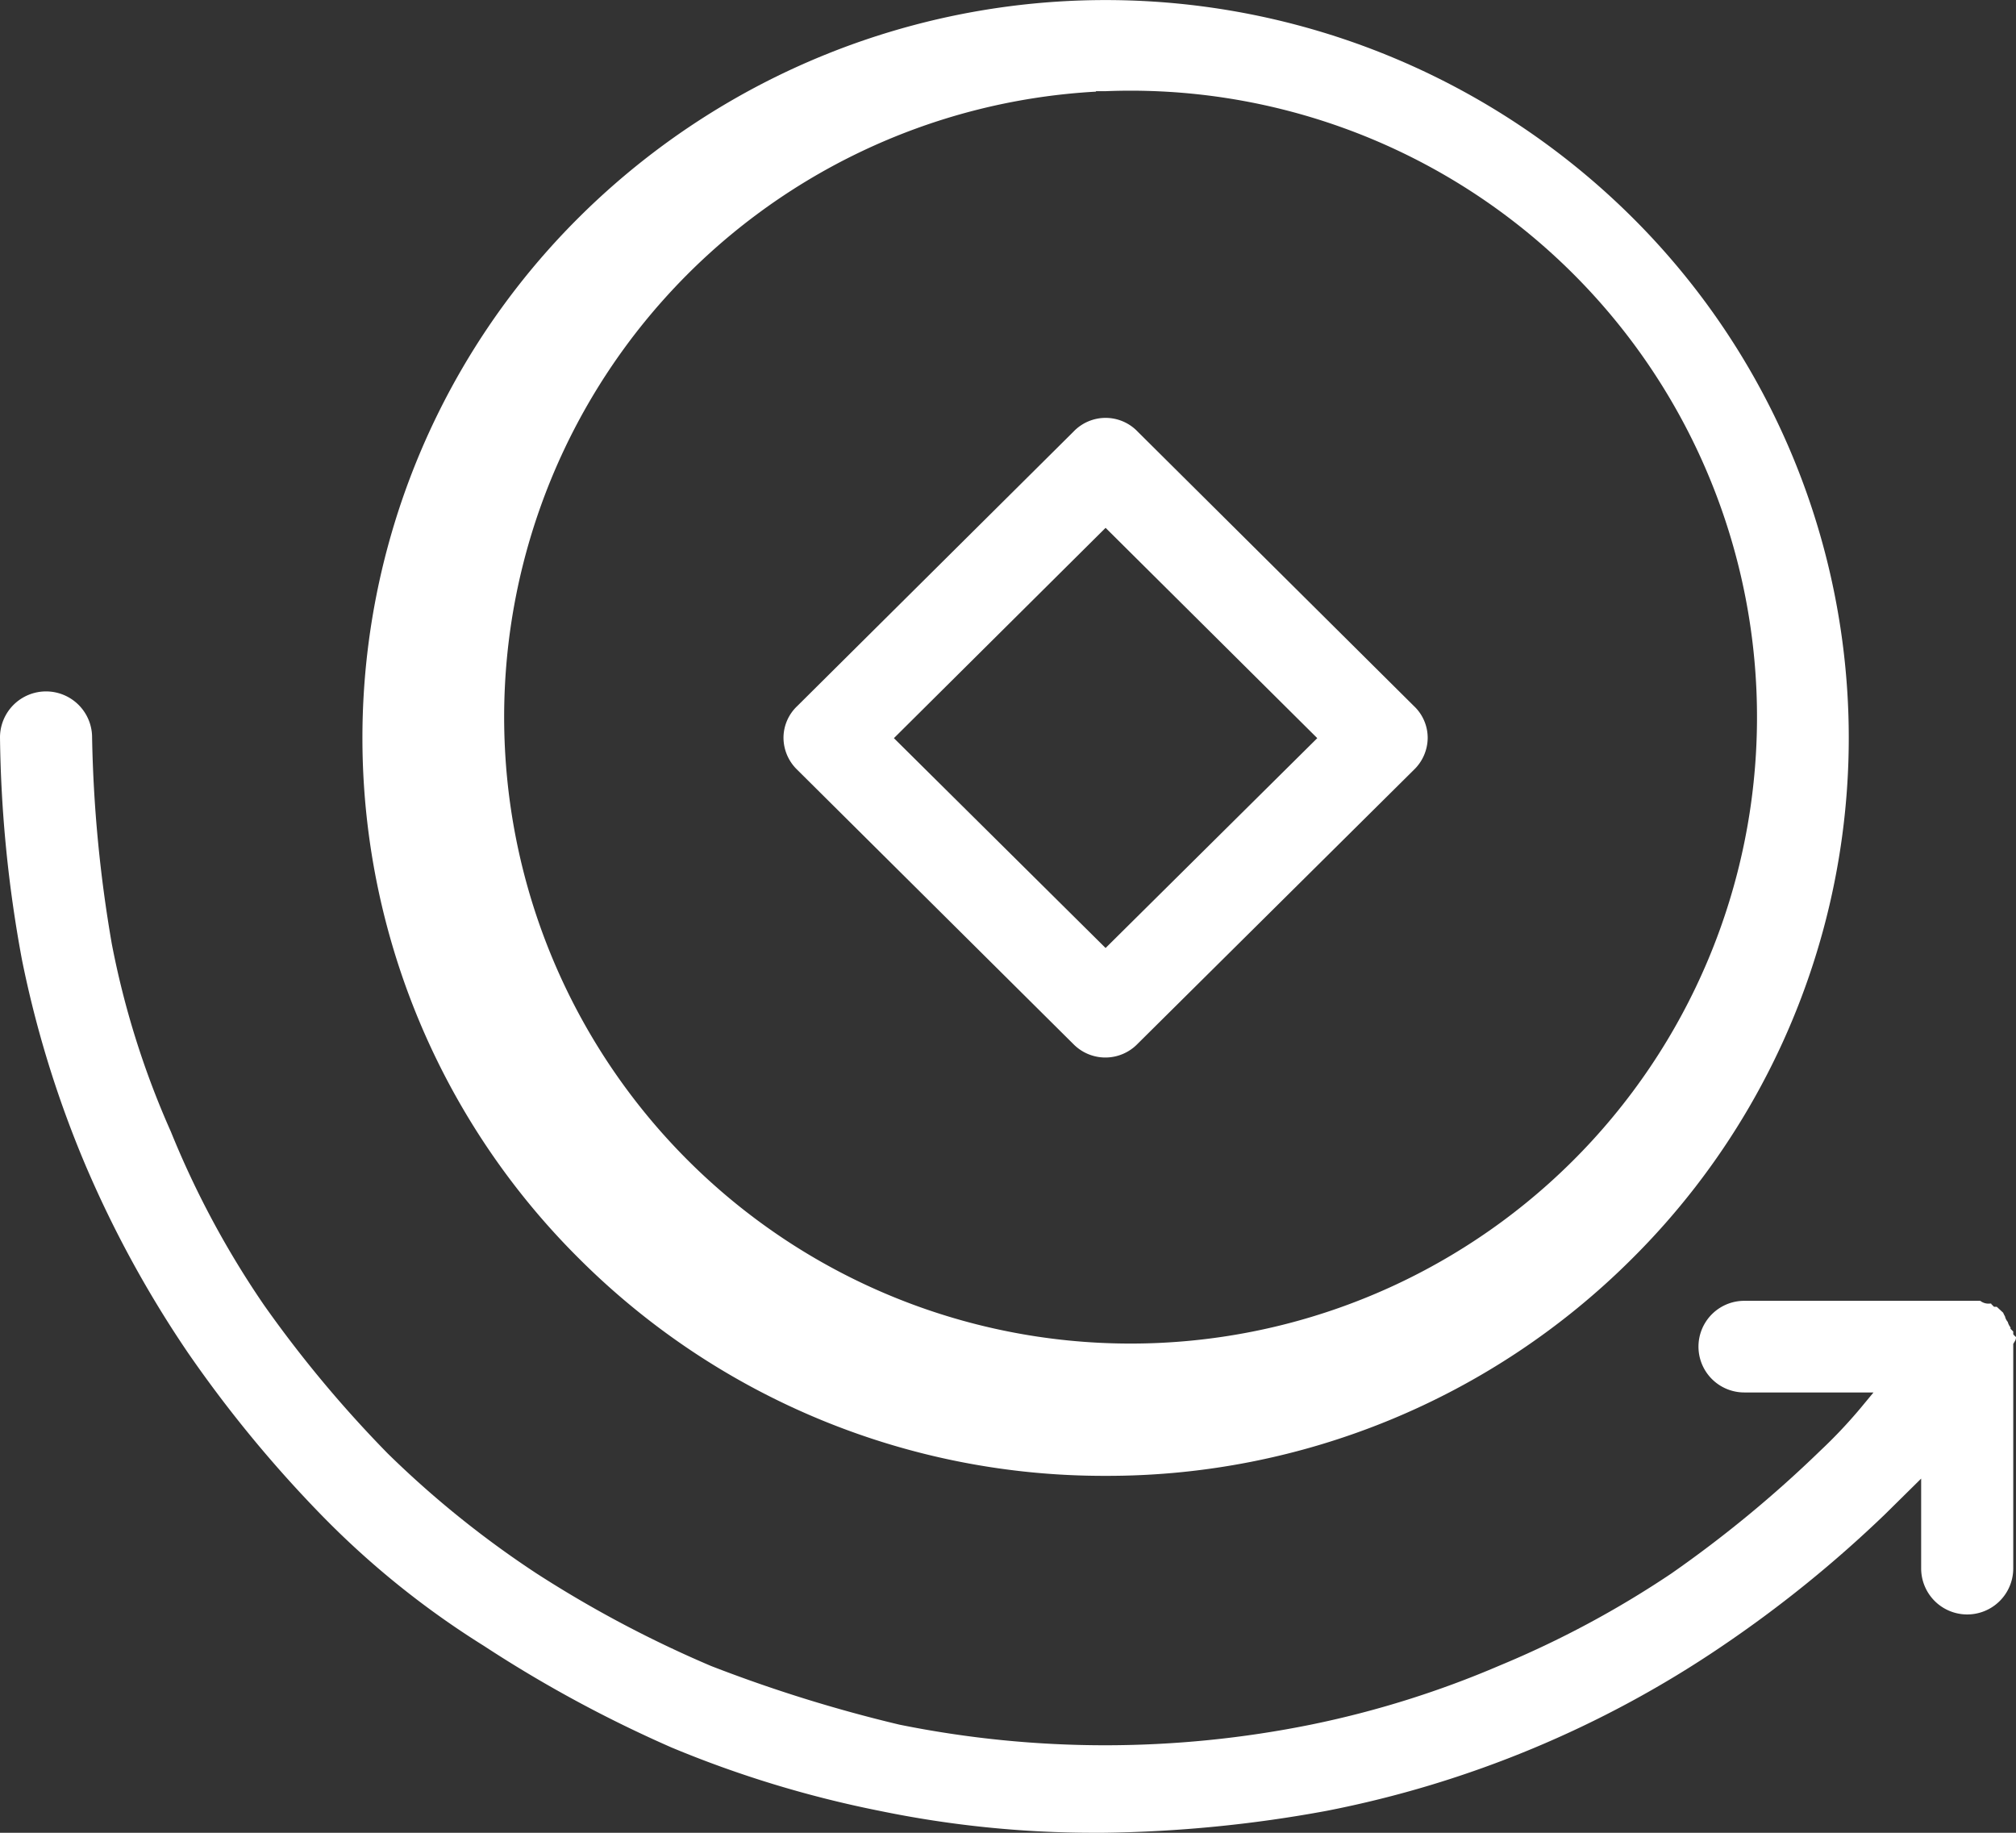 <svg xmlns="http://www.w3.org/2000/svg" width="44" height="40" viewBox="0 0 44 40">
  <rect x="0" y="0" width="44" height="40" fill="#333333" stroke="none"/>
  <defs>
    <style>
      .cls-1 {
        fill: #fff;
        fill-rule: evenodd;
      }
    </style>
  </defs>
  <path id="ico_2" data-name="ico 2" class="cls-1" d="M1750,2338.18a0.169,0.169,0,0,1-.03.1l-0.03.05v4.9a1.005,1.005,0,0,1-2.01,0v-1.96l-0.79.78a26.684,26.684,0,0,1-3.56,2.88,23.317,23.317,0,0,1-8.62,3.59,28.631,28.631,0,0,1-4.89.48h-0.18a23.137,23.137,0,0,1-4.7-.48,23.925,23.925,0,0,1-4.53-1.38,27.984,27.984,0,0,1-4.1-2.22,18.978,18.978,0,0,1-3.56-2.87,27.213,27.213,0,0,1-2.9-3.53,24.071,24.071,0,0,1-2.23-4.08,23.352,23.352,0,0,1-1.39-4.49,28.187,28.187,0,0,1-.48-4.86,1.005,1.005,0,0,1,2.01.01,29.428,29.428,0,0,0,.43,4.5,18.8,18.8,0,0,0,1.29,4.1,19.927,19.927,0,0,0,2.03,3.78,26.205,26.205,0,0,0,2.7,3.24,21.551,21.551,0,0,0,3.25,2.62,25.255,25.255,0,0,0,3.81,2.02,31.507,31.507,0,0,0,4.11,1.28,22.625,22.625,0,0,0,8.98,0,21.18,21.18,0,0,0,4.12-1.29,21.469,21.469,0,0,0,3.75-2.01,26.147,26.147,0,0,0,3.25-2.68,10.768,10.768,0,0,0,.87-0.92l0.29-.35h-2.82a1,1,0,1,1,0-2h5.15a0.292,0.292,0,0,0,.21.06h0.02c0.01,0,.01,0,0.01.01l0.06,0.06h0.06l0.14,0.13a0.594,0.594,0,0,0,.04.08,0.268,0.268,0,0,0,.06.12,0.337,0.337,0,0,0,.06.12V2338l0.06,0.06v0.06A0.329,0.329,0,0,0,1750,2338.18Zm-19.87,3.03a16.2,16.2,0,0,1-11.47-4.72,16.019,16.019,0,0,1,0-22.77,16.3,16.3,0,0,1,22.94,0,16.019,16.019,0,0,1,0,22.77A16.2,16.2,0,0,1,1730.13,2341.21Zm0-30.22h-0.21V2311A13.672,13.672,0,1,0,1730.13,2310.99Zm0.7,20.79a0.978,0.978,0,0,1-1.4.01l-6.03-5.99a0.976,0.976,0,0,1-.3-0.7,0.954,0.954,0,0,1,.3-0.69l6.03-5.99a0.967,0.967,0,0,1,1.4,0l6.03,5.99a0.954,0.954,0,0,1,.3.69,0.976,0.976,0,0,1-.3.7Zm-0.7-11.26-4.62,4.59,4.62,4.58,4.62-4.58Zm0,20.69h0Z" transform="translate(-1706 -2309)"/>
</svg>

